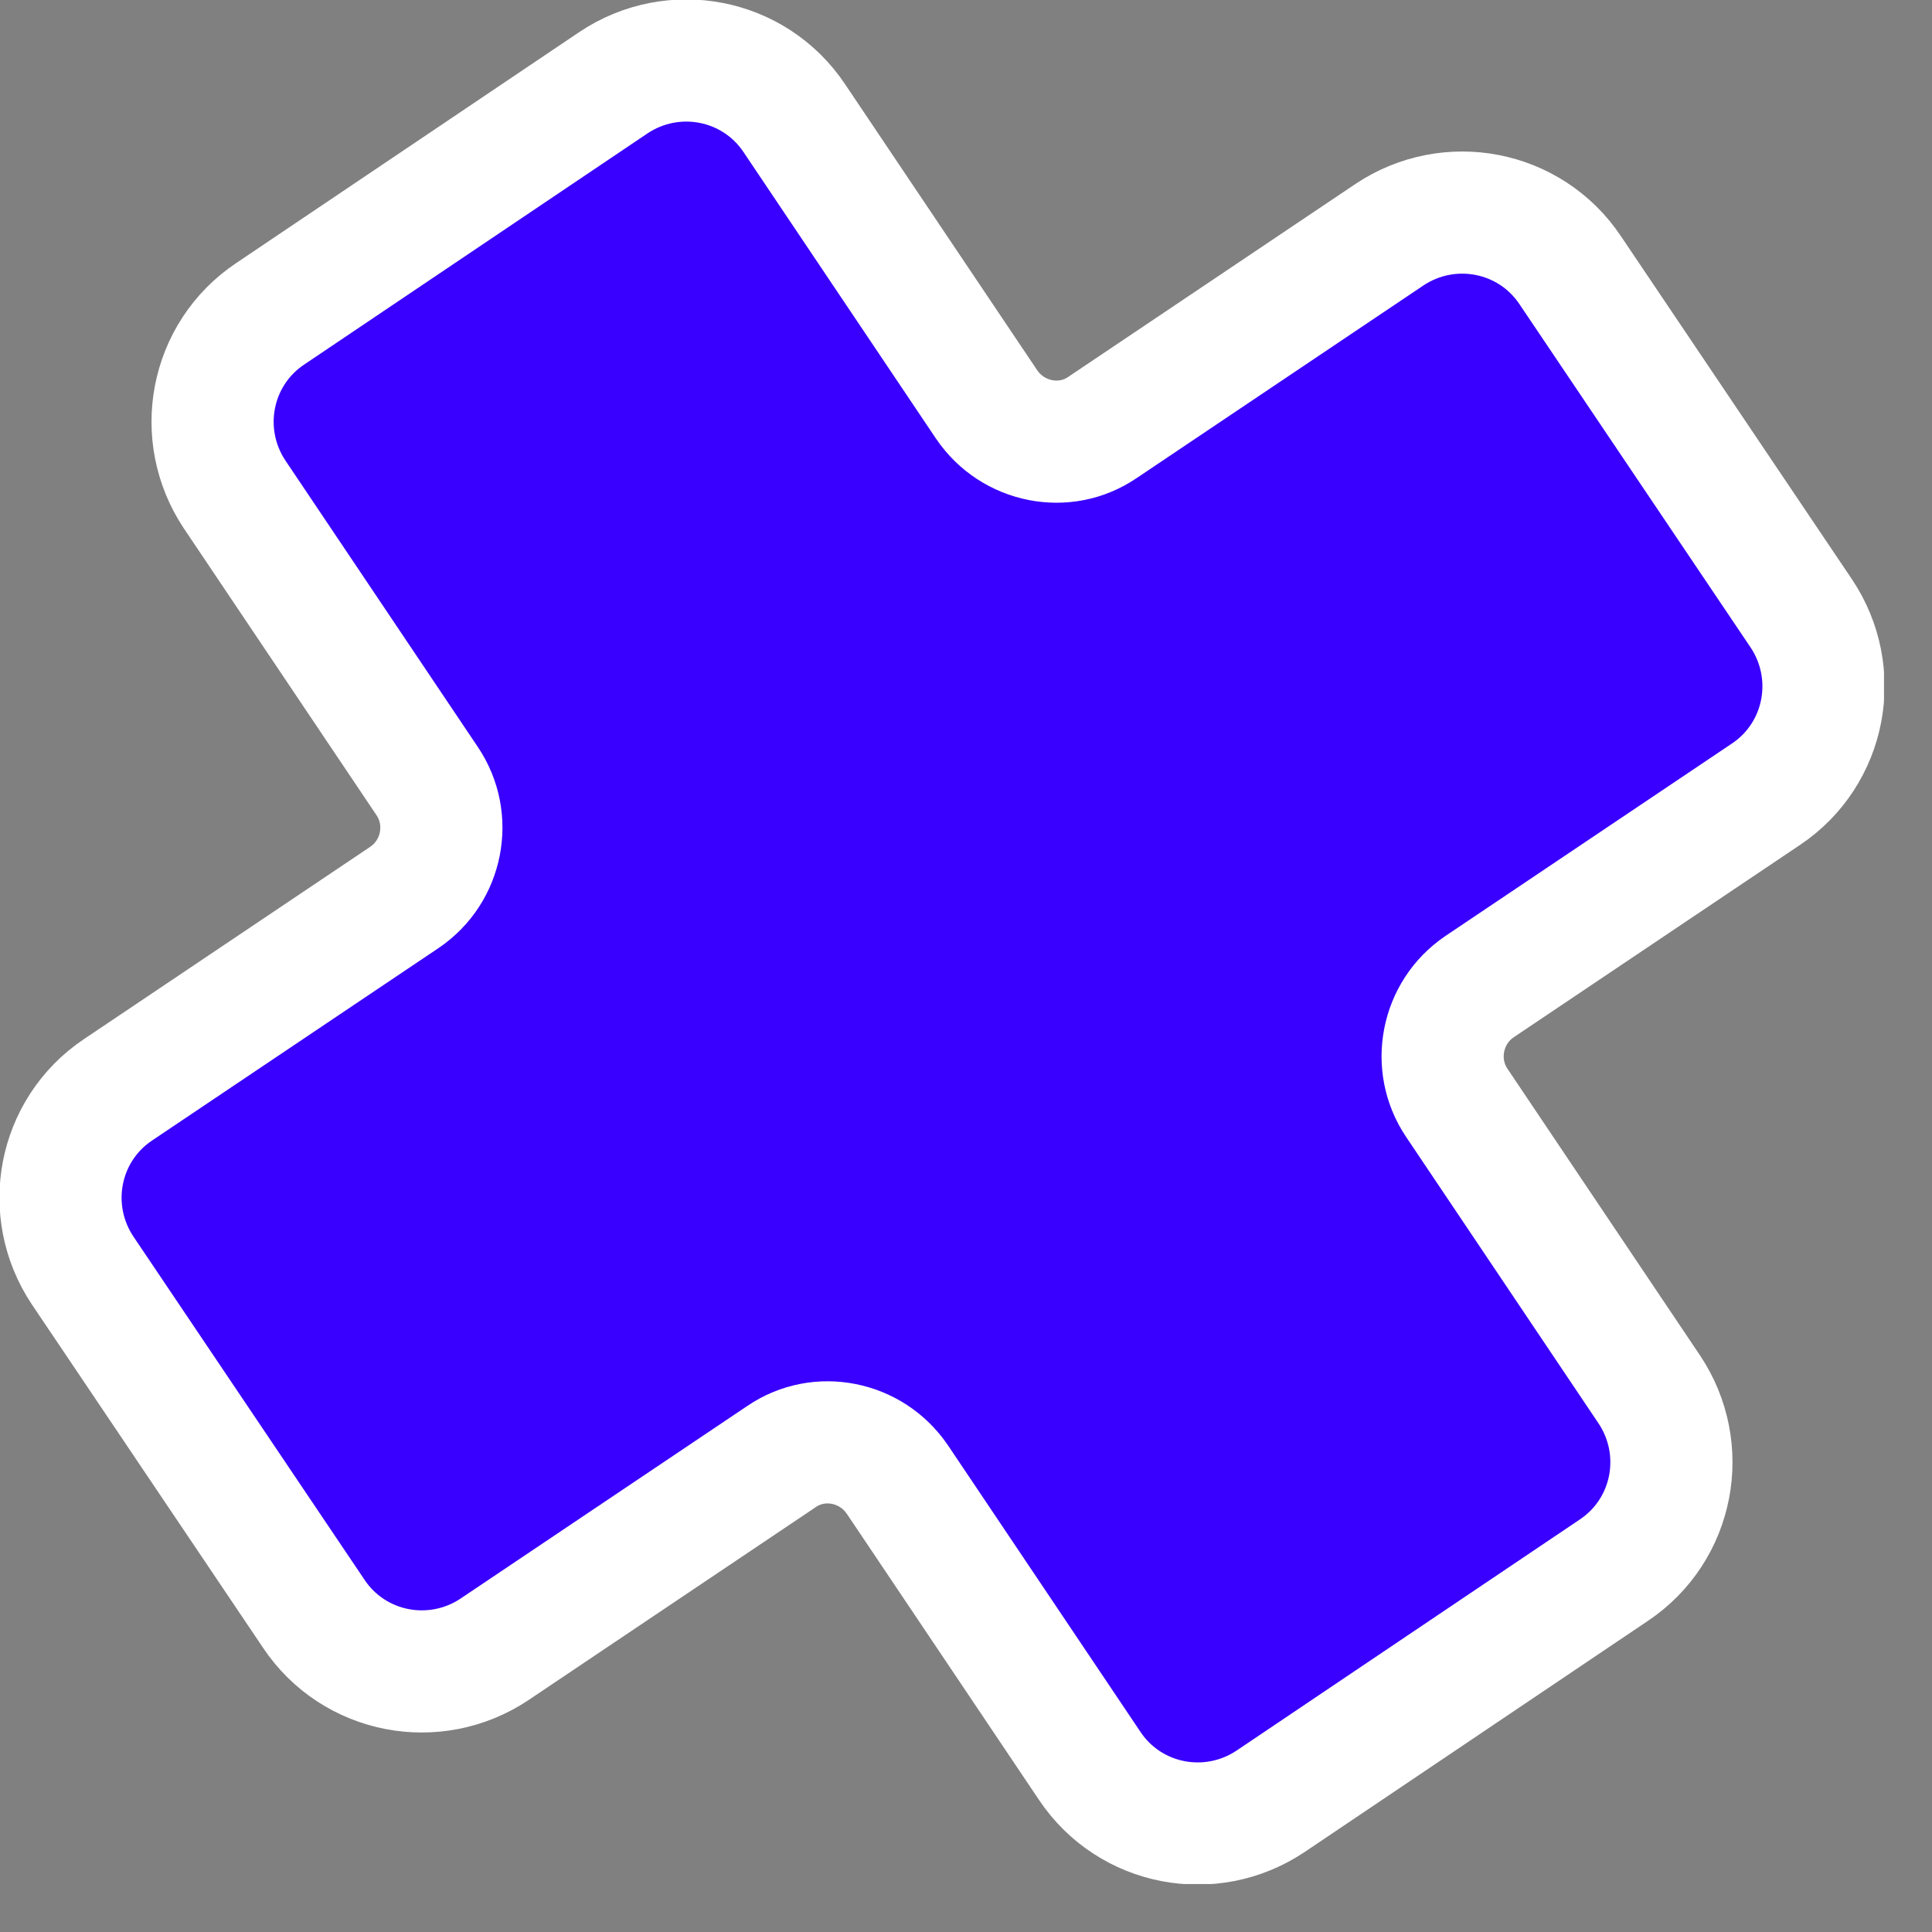 <?xml version="1.0" encoding="UTF-8"?> <svg xmlns="http://www.w3.org/2000/svg" width="31" height="31" viewBox="0 0 31 31" fill="none"><rect x="0" y="0" width="31" height="31" fill="#808080" stroke="none"/> <g clip-path="url(#clip0_670_1740)"> <path d="M22.84 4.58L18.24 7.67C17.18 8.39 15.74 8.1 15.02 7.04L11.93 2.44C11.59 1.93 10.9 1.8 10.39 2.14L4.88 5.85C4.37 6.19 4.24 6.88 4.58 7.39L7.67 11.99C8.38 13.05 8.1 14.49 7.04 15.21L2.44 18.3C1.93 18.64 1.8 19.33 2.14 19.84L5.85 25.35C6.19 25.86 6.88 25.99 7.39 25.65L11.99 22.56C13.05 21.84 14.49 22.13 15.21 23.19L18.3 27.79C18.64 28.3 19.33 28.43 19.84 28.09L25.35 24.38C25.86 24.04 25.99 23.35 25.65 22.84L22.56 18.24C21.85 17.18 22.13 15.74 23.19 15.02L27.79 11.93C28.3 11.59 28.43 10.9 28.09 10.39L24.38 4.88C24.04 4.37 23.35 4.24 22.84 4.58Z" stroke="white" stroke-width="3.92" stroke-miterlimit="10"></path> <path d="M22.84 4.58L18.24 7.67C17.18 8.39 15.74 8.1 15.02 7.04L11.93 2.44C11.59 1.93 10.9 1.8 10.39 2.14L4.88 5.85C4.37 6.19 4.24 6.88 4.58 7.39L7.67 11.99C8.38 13.05 8.1 14.49 7.04 15.21L2.44 18.3C1.93 18.64 1.8 19.33 2.14 19.84L5.85 25.35C6.19 25.86 6.88 25.99 7.39 25.65L11.99 22.56C13.05 21.84 14.49 22.13 15.21 23.19L18.3 27.79C18.64 28.3 19.33 28.43 19.84 28.09L25.35 24.38C25.86 24.04 25.99 23.35 25.65 22.84L22.56 18.24C21.85 17.18 22.13 15.74 23.19 15.02L27.79 11.93C28.3 11.59 28.43 10.9 28.09 10.39L24.38 4.88C24.04 4.37 23.35 4.24 22.84 4.58Z" fill="#3900FF"></path> </g> <defs> <clipPath id="clip0_670_1740"> <rect width="30.23" height="30.23" fill="white"></rect> </clipPath> </defs> </svg> 